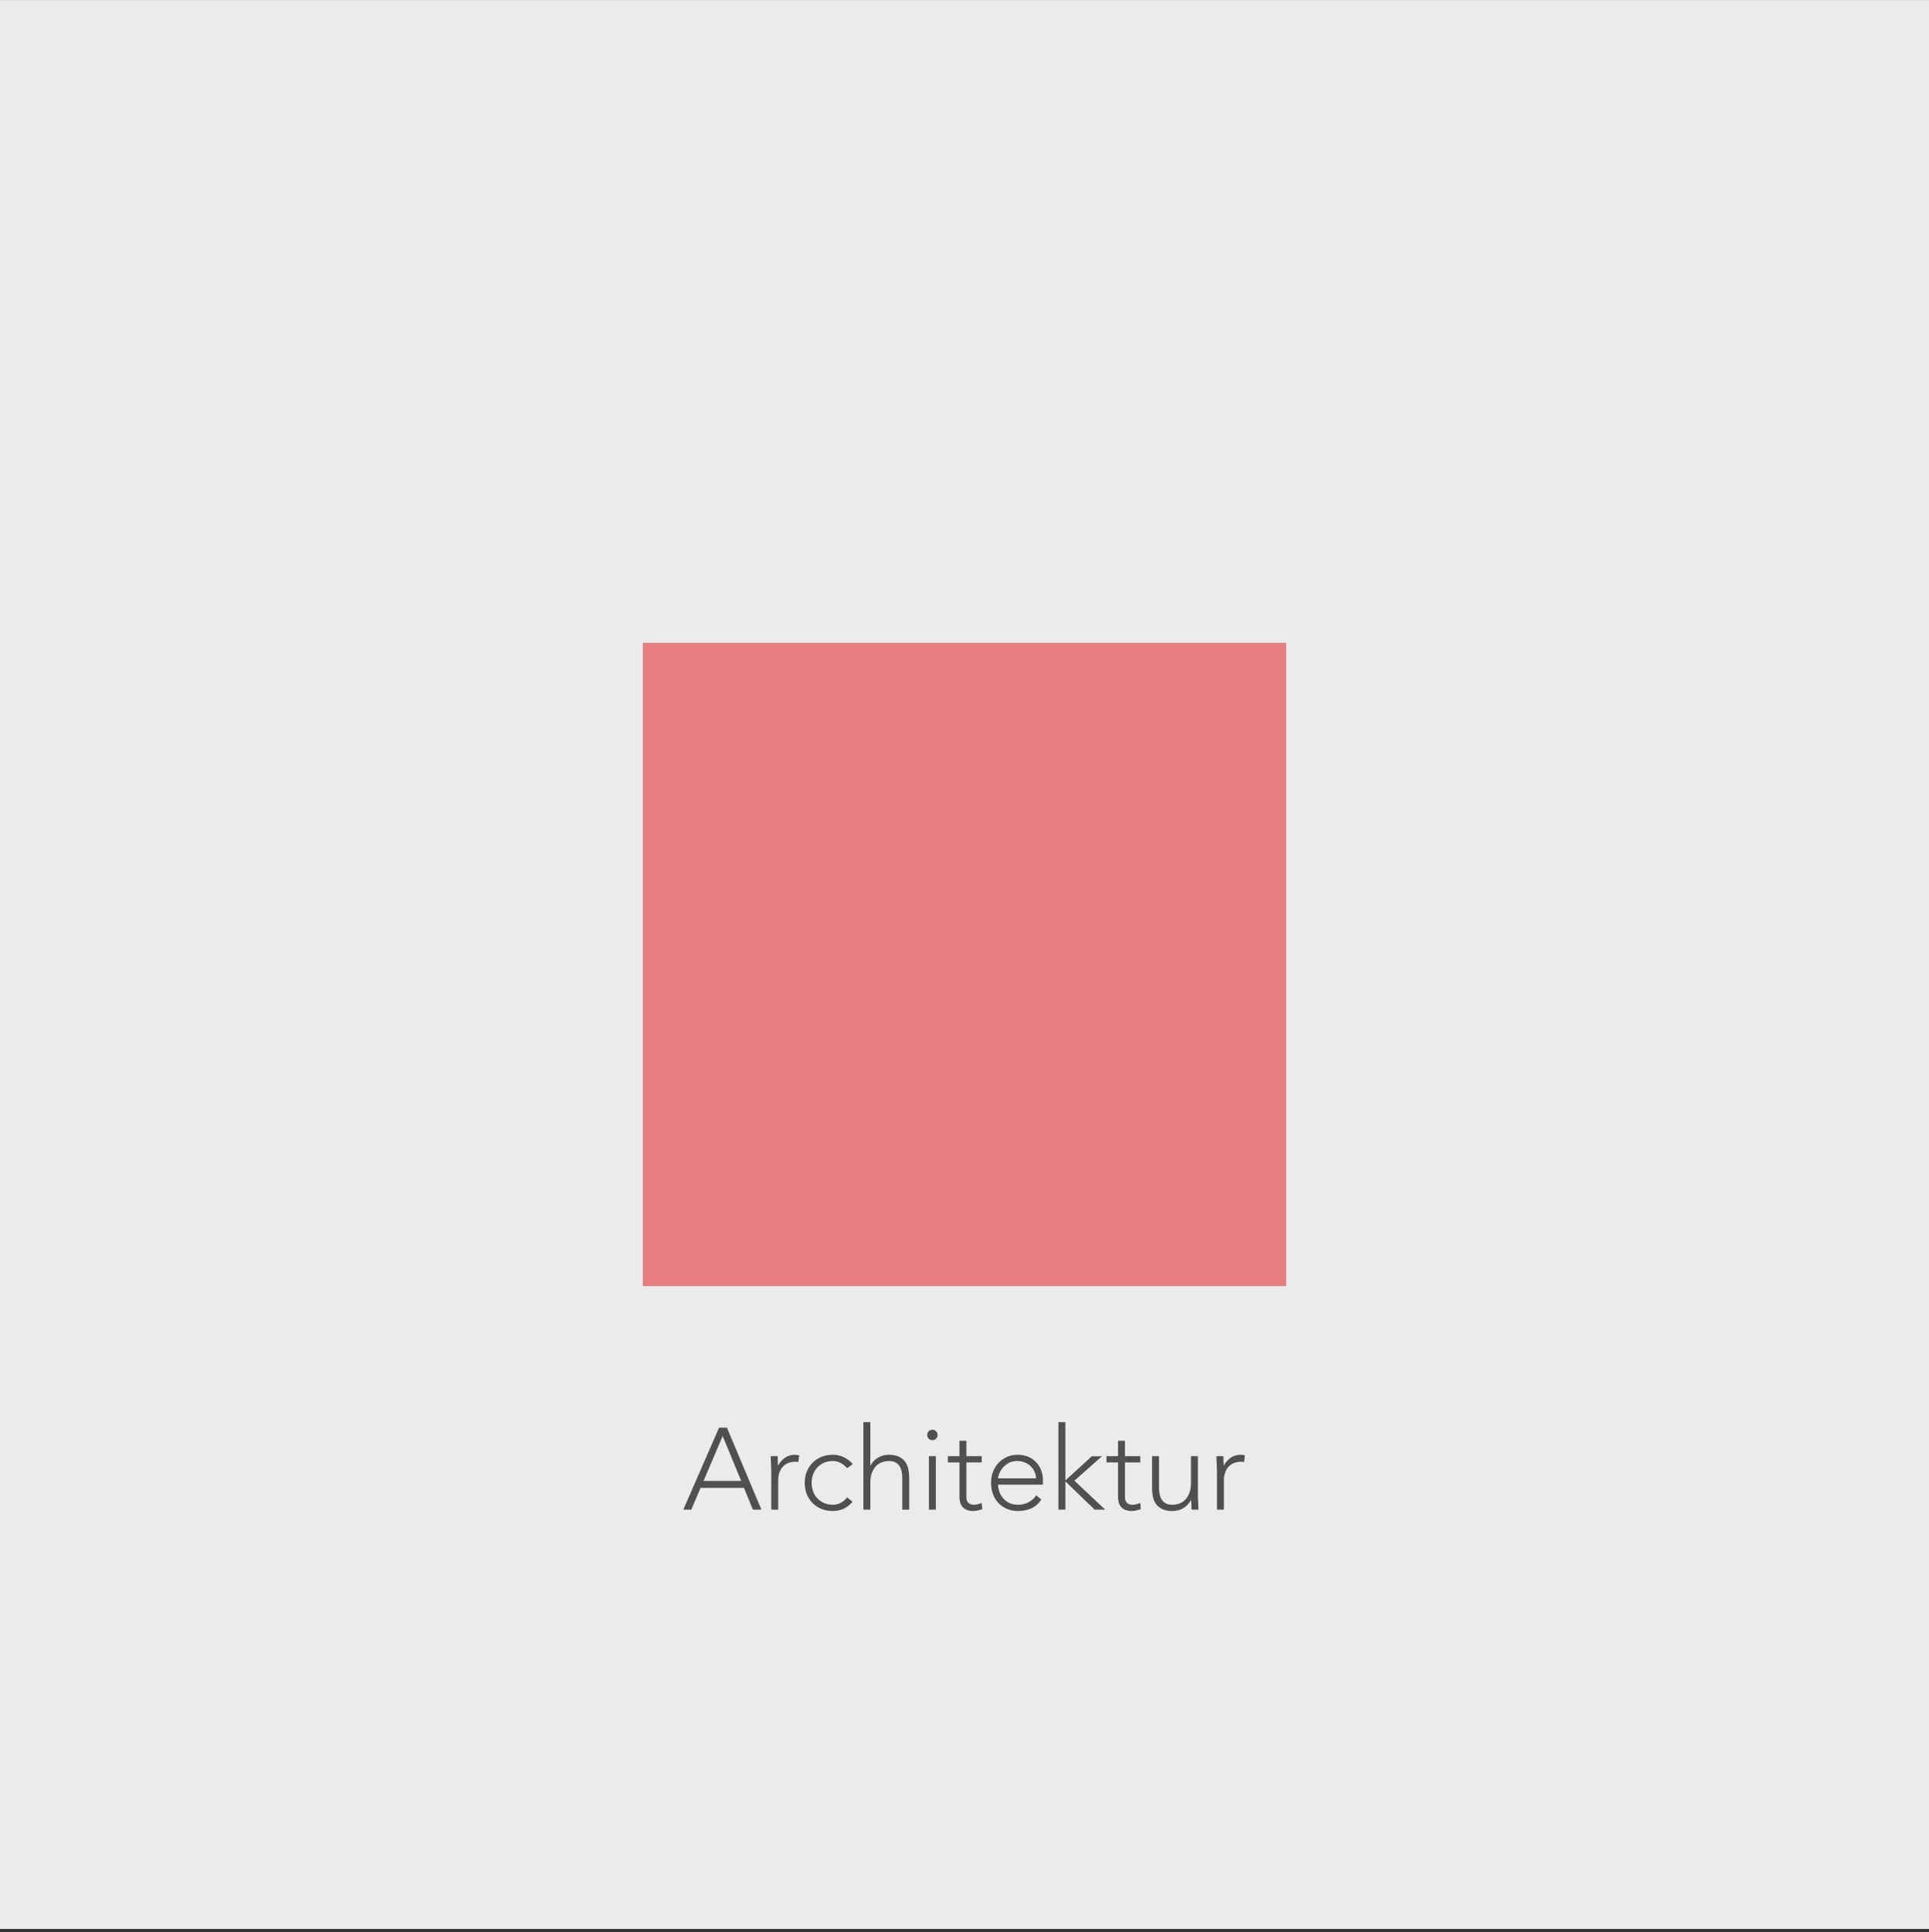 <?xml version="1.0" encoding="UTF-8" standalone="no"?> <svg xmlns="http://www.w3.org/2000/svg" xmlns:xlink="http://www.w3.org/1999/xlink" xmlns:serif="http://www.serif.com/" width="100%" height="100%" viewBox="0 0 600 601" version="1.1" xml:space="preserve" style="fill-rule:evenodd;clip-rule:evenodd;stroke-linejoin:round;stroke-miterlimit:2;"><rect x="0" y="0" width="600" height="601" fill="#333333" stroke="none"/><rect id="_2310_Website-Homepage_ARCH_TJW_1" serif:id="2310_Website-Homepage_ARCH_TJW_1" x="0" y="0.011" width="600" height="600" style="fill:none;"></rect><clipPath id="_clip1"><rect x="0" y="0.011" width="600" height="600"></rect></clipPath><g clip-path="url(#_clip1)"><rect x="0" y="0.011" width="600" height="600" style="fill:#ebebeb;"></rect><rect x="200" y="200.011" width="200" height="200" style="fill:#e57d81;"></rect><path d="M400,200.011l-0,200l-200,-0l-0,-200l200,-0Zm-8,8l-184,-0l-0,184c36.328,-0 184,-0 184,-0l-0,-184Z" style="fill:#e57d81;"></path><g><path d="M224.778,446.683l-5.94,13.968l11.7,-0l-5.76,-13.968Zm-1.116,-2.592l2.448,-0l10.728,25.488l-2.664,-0l-2.772,-6.768l-13.5,-0l-2.88,6.768l-2.484,-0l11.124,-25.488Z" style="fill:#505050;fill-rule:nonzero;"></path><path d="M239.898,457.627c0,-0.312 -0.012,-0.69 -0.036,-1.134c-0.024,-0.444 -0.042,-0.894 -0.054,-1.35c-0.012,-0.456 -0.03,-0.882 -0.054,-1.278c-0.024,-0.396 -0.036,-0.702 -0.036,-0.918l2.16,-0c0.024,0.624 0.042,1.224 0.054,1.8c0.012,0.576 0.042,0.948 0.09,1.116c0.552,-0.984 1.26,-1.788 2.124,-2.412c0.864,-0.624 1.92,-0.936 3.168,-0.936c0.216,-0 0.426,0.018 0.63,0.054c0.204,0.036 0.414,0.078 0.63,0.126l-0.252,2.124c-0.288,-0.096 -0.564,-0.144 -0.828,-0.144c-0.936,-0 -1.746,0.15 -2.43,0.45c-0.684,0.3 -1.248,0.714 -1.692,1.242c-0.444,0.528 -0.774,1.146 -0.99,1.854c-0.216,0.708 -0.324,1.47 -0.324,2.286l0,9.072l-2.16,-0l0,-11.952Z" style="fill:#505050;fill-rule:nonzero;"></path><path d="M265.17,467.131c-0.816,0.984 -1.74,1.71 -2.772,2.178c-1.032,0.468 -2.148,0.702 -3.348,0.702c-1.272,-0 -2.448,-0.216 -3.528,-0.648c-1.08,-0.432 -2.004,-1.038 -2.772,-1.818c-0.768,-0.78 -1.368,-1.704 -1.8,-2.772c-0.432,-1.068 -0.648,-2.238 -0.648,-3.51c-0,-1.272 0.216,-2.442 0.648,-3.51c0.432,-1.068 1.032,-1.992 1.8,-2.772c0.768,-0.78 1.692,-1.386 2.772,-1.818c1.08,-0.432 2.256,-0.648 3.528,-0.648c1.224,-0 2.358,0.252 3.402,0.756c1.044,0.504 1.974,1.212 2.79,2.124l-1.728,1.296c-0.624,-0.696 -1.308,-1.242 -2.052,-1.638c-0.744,-0.396 -1.548,-0.594 -2.412,-0.594c-1.008,-0 -1.92,0.18 -2.736,0.54c-0.816,0.36 -1.512,0.846 -2.088,1.458c-0.576,0.612 -1.014,1.332 -1.314,2.16c-0.3,0.828 -0.45,1.71 -0.45,2.646c-0,0.936 0.15,1.818 0.45,2.646c0.3,0.828 0.738,1.548 1.314,2.16c0.576,0.612 1.272,1.098 2.088,1.458c0.816,0.36 1.728,0.54 2.736,0.54c0.912,-0 1.746,-0.21 2.502,-0.63c0.756,-0.42 1.41,-0.978 1.962,-1.674l1.656,1.368Z" style="fill:#505050;fill-rule:nonzero;"></path><path d="M268.554,442.363l2.16,-0l-0,13.5l0.072,-0c0.432,-0.912 1.152,-1.698 2.16,-2.358c1.008,-0.66 2.184,-0.99 3.528,-0.99c1.296,-0 2.352,0.204 3.168,0.612c0.816,0.408 1.458,0.942 1.926,1.602c0.468,0.66 0.792,1.422 0.972,2.286c0.18,0.864 0.27,1.752 0.27,2.664l-0,9.9l-2.16,-0l0,-9.792c0,-0.672 -0.06,-1.326 -0.18,-1.962c-0.12,-0.636 -0.33,-1.206 -0.63,-1.71c-0.3,-0.504 -0.72,-0.906 -1.26,-1.206c-0.54,-0.3 -1.242,-0.45 -2.106,-0.45c-0.792,-0 -1.542,0.138 -2.25,0.414c-0.708,0.276 -1.32,0.696 -1.836,1.26c-0.516,0.564 -0.924,1.272 -1.224,2.124c-0.3,0.852 -0.45,1.854 -0.45,3.006l-0,8.316l-2.16,-0l0,-27.216Z" style="fill:#505050;fill-rule:nonzero;"></path><path d="M288.39,446.359c-0,-0.456 0.156,-0.84 0.468,-1.152c0.312,-0.312 0.696,-0.468 1.152,-0.468c0.456,-0 0.84,0.156 1.152,0.468c0.312,0.312 0.468,0.696 0.468,1.152c0,0.456 -0.156,0.84 -0.468,1.152c-0.312,0.312 -0.696,0.468 -1.152,0.468c-0.456,-0 -0.84,-0.156 -1.152,-0.468c-0.312,-0.312 -0.468,-0.696 -0.468,-1.152Zm0.54,6.588l2.16,-0l0,16.632l-2.16,-0l-0,-16.632Z" style="fill:#505050;fill-rule:nonzero;"></path><path d="M305.346,454.891l-4.752,-0l0,10.836c0,0.744 0.204,1.32 0.612,1.728c0.408,0.408 0.972,0.612 1.692,0.612c0.408,-0 0.822,-0.054 1.242,-0.162c0.42,-0.108 0.822,-0.246 1.206,-0.414l0.18,1.944c-0.408,0.144 -0.876,0.276 -1.404,0.396c-0.528,0.12 -0.996,0.18 -1.404,0.18c-0.768,-0 -1.428,-0.114 -1.98,-0.342c-0.552,-0.228 -0.996,-0.534 -1.332,-0.918c-0.336,-0.384 -0.582,-0.834 -0.738,-1.35c-0.156,-0.516 -0.234,-1.074 -0.234,-1.674l0,-10.836l-3.6,-0l0,-1.944l3.6,-0l0,-4.788l2.16,-0l0,4.788l4.752,-0l0,1.944Z" style="fill:#505050;fill-rule:nonzero;"></path><path d="M322.23,459.859c0,-0.744 -0.15,-1.44 -0.45,-2.088c-0.3,-0.648 -0.708,-1.218 -1.224,-1.71c-0.516,-0.492 -1.128,-0.882 -1.836,-1.17c-0.708,-0.288 -1.458,-0.432 -2.25,-0.432c-1.176,-0 -2.154,0.24 -2.934,0.72c-0.78,0.48 -1.398,1.032 -1.854,1.656c-0.456,0.624 -0.78,1.23 -0.972,1.818c-0.192,0.588 -0.288,0.99 -0.288,1.206l11.808,-0Zm1.656,6.588c-0.84,1.272 -1.878,2.184 -3.114,2.736c-1.236,0.552 -2.598,0.828 -4.086,0.828c-1.272,-0 -2.424,-0.216 -3.456,-0.648c-1.032,-0.432 -1.92,-1.038 -2.664,-1.818c-0.744,-0.78 -1.314,-1.704 -1.71,-2.772c-0.396,-1.068 -0.594,-2.25 -0.594,-3.546c-0,-1.248 0.204,-2.4 0.612,-3.456c0.408,-1.056 0.984,-1.974 1.728,-2.754c0.744,-0.78 1.62,-1.392 2.628,-1.836c1.008,-0.444 2.124,-0.666 3.348,-0.666c1.272,-0 2.394,0.222 3.366,0.666c0.972,0.444 1.788,1.032 2.448,1.764c0.66,0.732 1.158,1.566 1.494,2.502c0.336,0.936 0.504,1.884 0.504,2.844l0,1.512l-13.968,-0c0,0.456 0.09,1.038 0.27,1.746c0.18,0.708 0.51,1.398 0.99,2.07c0.48,0.672 1.122,1.248 1.926,1.728c0.804,0.48 1.842,0.72 3.114,0.72c1.104,-0 2.172,-0.264 3.204,-0.792c1.032,-0.528 1.824,-1.248 2.376,-2.16l1.584,1.332Z" style="fill:#505050;fill-rule:nonzero;"></path><path d="M329.214,442.363l2.16,-0l0,18.144l8.208,-7.524l3.168,-0l-8.568,7.596l9.576,9l-3.276,-0l-9.108,-8.784l0,8.784l-2.16,-0l0,-27.216Z" style="fill:#505050;fill-rule:nonzero;"></path><path d="M354.666,454.891l-4.752,-0l0,10.836c0,0.744 0.204,1.32 0.612,1.728c0.408,0.408 0.972,0.612 1.692,0.612c0.408,-0 0.822,-0.054 1.242,-0.162c0.42,-0.108 0.822,-0.246 1.206,-0.414l0.18,1.944c-0.408,0.144 -0.876,0.276 -1.404,0.396c-0.528,0.12 -0.996,0.18 -1.404,0.18c-0.768,-0 -1.428,-0.114 -1.98,-0.342c-0.552,-0.228 -0.996,-0.534 -1.332,-0.918c-0.336,-0.384 -0.582,-0.834 -0.738,-1.35c-0.156,-0.516 -0.234,-1.074 -0.234,-1.674l0,-10.836l-3.6,-0l0,-1.944l3.6,-0l0,-4.788l2.16,-0l0,4.788l4.752,-0l0,1.944Z" style="fill:#505050;fill-rule:nonzero;"></path><path d="M372.594,464.899c0,0.312 0.012,0.69 0.036,1.134c0.024,0.444 0.042,0.894 0.054,1.35c0.012,0.456 0.03,0.882 0.054,1.278c0.024,0.396 0.036,0.702 0.036,0.918l-2.16,-0c-0.024,-0.624 -0.042,-1.224 -0.054,-1.8c-0.012,-0.576 -0.042,-0.948 -0.09,-1.116l-0.108,-0c-0.432,0.912 -1.152,1.698 -2.16,2.358c-1.008,0.66 -2.184,0.99 -3.528,0.99c-1.296,-0 -2.358,-0.204 -3.186,-0.612c-0.828,-0.408 -1.476,-0.942 -1.944,-1.602c-0.468,-0.66 -0.786,-1.422 -0.954,-2.286c-0.168,-0.864 -0.252,-1.752 -0.252,-2.664l0,-9.9l2.16,-0l0,9.792c0,0.672 0.06,1.326 0.18,1.962c0.12,0.636 0.33,1.206 0.63,1.71c0.3,0.504 0.72,0.906 1.26,1.206c0.54,0.3 1.242,0.45 2.106,0.45c0.792,-0 1.542,-0.138 2.25,-0.414c0.708,-0.276 1.32,-0.696 1.836,-1.26c0.516,-0.564 0.924,-1.272 1.224,-2.124c0.3,-0.852 0.45,-1.854 0.45,-3.006l0,-8.316l2.16,-0l0,11.952Z" style="fill:#505050;fill-rule:nonzero;"></path><path d="M378.534,457.627c0,-0.312 -0.012,-0.69 -0.036,-1.134c-0.024,-0.444 -0.042,-0.894 -0.054,-1.35c-0.012,-0.456 -0.03,-0.882 -0.054,-1.278c-0.024,-0.396 -0.036,-0.702 -0.036,-0.918l2.16,-0c0.024,0.624 0.042,1.224 0.054,1.8c0.012,0.576 0.042,0.948 0.09,1.116c0.552,-0.984 1.26,-1.788 2.124,-2.412c0.864,-0.624 1.92,-0.936 3.168,-0.936c0.216,-0 0.426,0.018 0.63,0.054c0.204,0.036 0.414,0.078 0.63,0.126l-0.252,2.124c-0.288,-0.096 -0.564,-0.144 -0.828,-0.144c-0.936,-0 -1.746,0.15 -2.43,0.45c-0.684,0.3 -1.248,0.714 -1.692,1.242c-0.444,0.528 -0.774,1.146 -0.99,1.854c-0.216,0.708 -0.324,1.47 -0.324,2.286l0,9.072l-2.16,-0l0,-11.952Z" style="fill:#505050;fill-rule:nonzero;"></path></g></g></svg> 